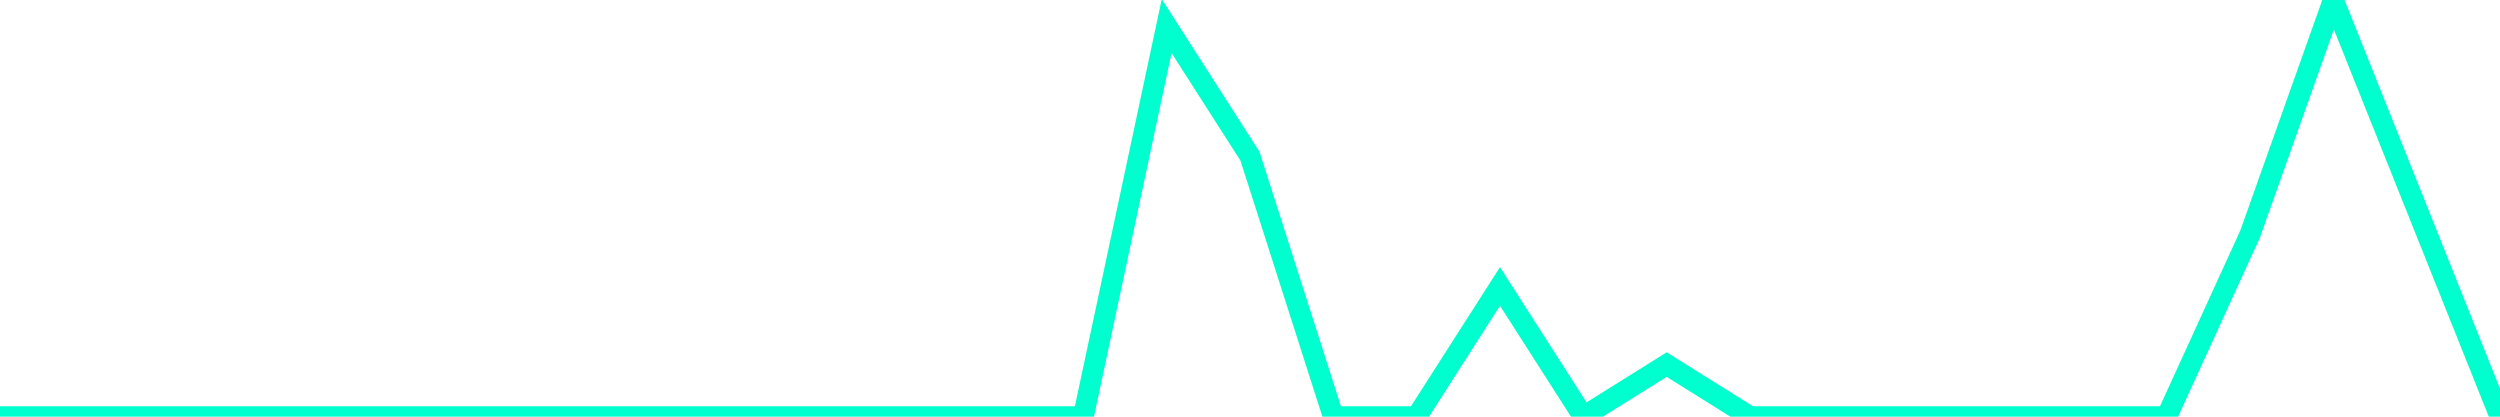 <?xml version="1.0" encoding="utf-8"?>
      <svg
        height="100%"
        preserveAspectRatio="none"
        version="1.1"
        viewBox="0 0 120 20"
        x="0px"
        xml:space="preserve"
        xmlns="http://www.w3.org/2000/svg"
        xmlns:xlink="http://www.w3.org/1999/xlink"
        y="0px"
        width="100%"
      >
        <title>sparline title</title>
        <desc>sparkline description</desc>
        
        
        <path
          d="M 0,20 L 4,20 L 8,20 L 12,20 L 16,20 L 20,20 L 24,20 L 28,20 L 32,20 L 36,20 L 40,20 L 44,20 L 48,20 L 52,20 L 56,1.25 L 60,7.5 L 64,20 L 68,20 L 72,13.75 L 76,20 L 80,17.5 L 84,20 L 88,20 L 92,20 L 96,20 L 100,20 L 104,20 L 108,11.25 L 112,0 L 116,10 L 120,20"
          fill="transparent"
          stroke="#00FFCE"
          stroke-width="1"
        />
      
      </svg>
    